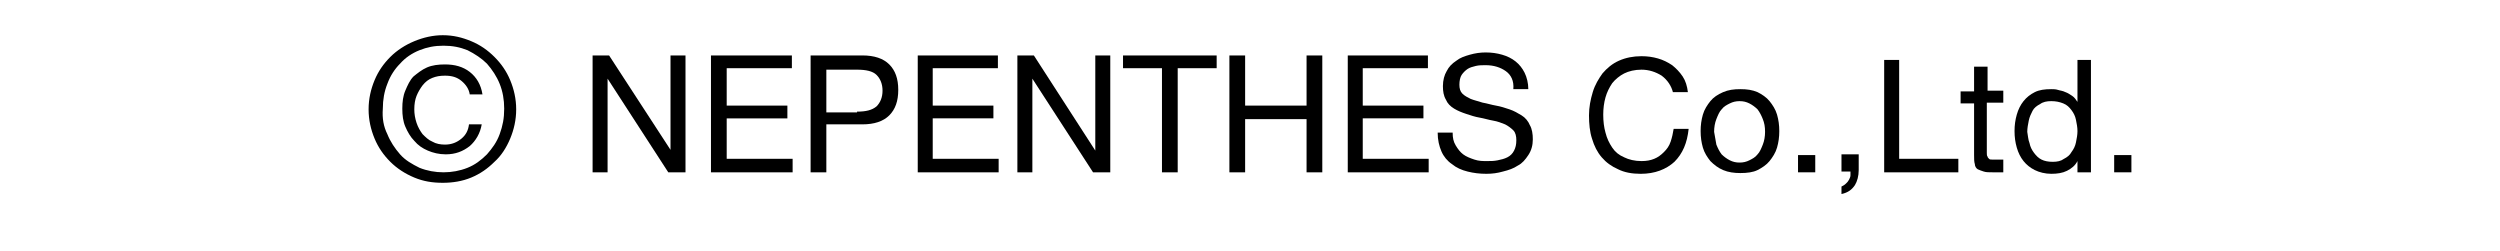 <?xml version="1.0" encoding="utf-8"?>
<!-- Generator: Adobe Illustrator 26.1.0, SVG Export Plug-In . SVG Version: 6.00 Build 0)  -->
<svg version="1.1" id="レイヤー_1" xmlns="http://www.w3.org/2000/svg" xmlns:xlink="http://www.w3.org/1999/xlink" x="0px"
	 y="0px" viewBox="0 0 333.7 33.5" style="enable-background:new 0 0 333.7 33.5;" xml:space="preserve">
<g>
	<g>
		<path d="M50,10.7c0.5-1.2,1.2-2.2,2.1-3.1s2-1.6,3.2-2.1s2.5-0.8,3.8-0.8c1.4,0,2.6,0.3,3.8,0.8s2.2,1.2,3.1,2.1s1.6,1.9,2.1,3.1
			s0.8,2.5,0.8,3.9s-0.3,2.7-0.8,3.9c-0.5,1.2-1.2,2.3-2.1,3.1c-0.9,0.9-1.9,1.6-3.1,2.1s-2.5,0.7-3.8,0.7c-1.4,0-2.6-0.2-3.8-0.7
			s-2.3-1.2-3.2-2.1s-1.6-1.9-2.1-3.1s-0.8-2.5-0.8-3.9S49.5,11.9,50,10.7z M51.7,17.9c0.4,1,1,1.9,1.7,2.7c0.7,0.8,1.6,1.3,2.6,1.8
			c1,0.4,2.1,0.6,3.2,0.6c1.1,0,2.2-0.2,3.2-0.6s1.8-1,2.6-1.8c0.7-0.8,1.3-1.6,1.7-2.7s0.6-2.1,0.6-3.4c0-1.2-0.2-2.3-0.6-3.3
			s-1-1.9-1.7-2.7c-0.7-0.7-1.6-1.3-2.6-1.8c-1-0.4-2-0.6-3.2-0.6S57,6.3,56,6.7s-1.9,1-2.6,1.8c-0.7,0.7-1.3,1.6-1.7,2.7
			c-0.4,1-0.6,2.1-0.6,3.3C51,15.8,51.2,16.9,51.7,17.9z M62.7,19.5c-0.9,0.7-1.9,1.1-3.2,1.1c-0.9,0-1.7-0.2-2.4-0.5
			s-1.3-0.7-1.8-1.3c-0.5-0.5-0.9-1.2-1.2-1.9c-0.3-0.7-0.4-1.5-0.4-2.4s0.1-1.7,0.4-2.4s0.6-1.4,1.1-1.9C55.7,9.8,56.3,9.3,57,9
			s1.5-0.4,2.4-0.4c1.3,0,2.4,0.3,3.3,1c0.9,0.7,1.5,1.7,1.7,3h-1.7c-0.1-0.7-0.5-1.3-1.1-1.8s-1.3-0.7-2.2-0.7
			c-0.7,0-1.2,0.1-1.7,0.3s-0.9,0.5-1.3,1c-0.3,0.4-0.6,0.9-0.8,1.4s-0.3,1.1-0.3,1.8c0,0.6,0.1,1.2,0.3,1.8s0.5,1.1,0.8,1.5
			c0.4,0.4,0.8,0.8,1.3,1c0.5,0.3,1.1,0.4,1.7,0.4c0.9,0,1.6-0.3,2.2-0.8c0.6-0.5,0.9-1.1,1-1.9h1.7C64.1,17.8,63.5,18.8,62.7,19.5z
			"/>
	</g>
	<path d="M221.8,10.1c-0.8-0.5-1.7-0.8-2.7-0.8c-0.9,0-1.7,0.2-2.3,0.5s-1.2,0.8-1.6,1.3c-0.4,0.6-0.7,1.2-0.9,1.9s-0.3,1.5-0.3,2.3
		c0,0.9,0.1,1.7,0.3,2.4c0.2,0.8,0.5,1.4,0.9,2s0.9,1,1.6,1.3c0.6,0.3,1.4,0.5,2.3,0.5c0.7,0,1.2-0.1,1.7-0.3
		c0.5-0.2,0.9-0.5,1.3-0.9s0.7-0.8,0.9-1.4s0.3-1.1,0.4-1.7h2c-0.2,1.9-0.8,3.3-1.9,4.4c-1.1,1-2.6,1.6-4.5,1.6
		c-1.2,0-2.2-0.2-3-0.6c-0.9-0.4-1.6-0.9-2.2-1.6s-1-1.5-1.3-2.5c-0.3-0.9-0.4-2-0.4-3.1s0.2-2.1,0.5-3.1s0.8-1.8,1.3-2.5
		c0.6-0.7,1.3-1.3,2.2-1.7c0.9-0.4,1.9-0.6,3-0.6c0.8,0,1.5,0.1,2.2,0.3s1.3,0.5,1.9,0.9c0.5,0.4,1,0.9,1.4,1.5s0.6,1.3,0.7,2.1h-2
		C223.1,11.5,222.6,10.7,221.8,10.1z"/>
	<path d="M227.3,15.3c0.2-0.7,0.6-1.3,1-1.8s1-0.9,1.7-1.2s1.4-0.4,2.3-0.4s1.6,0.1,2.3,0.4c0.6,0.3,1.2,0.7,1.6,1.2s0.8,1.1,1,1.8
		s0.3,1.4,0.3,2.2s-0.1,1.5-0.3,2.2s-0.6,1.3-1,1.8s-1,0.9-1.6,1.2c-0.6,0.3-1.4,0.4-2.3,0.4c-0.8,0-1.6-0.1-2.3-0.4
		s-1.2-0.7-1.7-1.2c-0.4-0.5-0.8-1.1-1-1.8c-0.2-0.7-0.3-1.4-0.3-2.2S227.1,16,227.3,15.3z M229.1,19.3c0.2,0.5,0.4,0.9,0.7,1.3
		c0.3,0.3,0.7,0.6,1.1,0.8c0.4,0.2,0.8,0.3,1.3,0.3s0.9-0.1,1.3-0.3s0.8-0.4,1.1-0.8c0.3-0.3,0.5-0.8,0.7-1.3s0.3-1.1,0.3-1.7
		c0-0.7-0.1-1.2-0.3-1.7c-0.2-0.5-0.4-0.9-0.7-1.3c-0.3-0.3-0.7-0.6-1.1-0.8s-0.8-0.3-1.3-0.3s-0.9,0.1-1.3,0.3s-0.8,0.4-1.1,0.8
		c-0.3,0.3-0.5,0.8-0.7,1.3c-0.2,0.5-0.3,1.1-0.3,1.7C228.9,18.2,229,18.8,229.1,19.3z"/>
	<path d="M242.3,20.6V23H240v-2.3h2.3V20.6z"/>
	<path d="M248.1,20.6v2.1c0,0.8-0.2,1.5-0.5,2c-0.4,0.6-0.9,1-1.8,1.2v-1c0.2-0.1,0.4-0.2,0.6-0.4c0.2-0.2,0.3-0.3,0.4-0.5
		s0.2-0.4,0.2-0.6s0-0.4,0-0.5h-1.2v-2.3C245.8,20.6,248.1,20.6,248.1,20.6z"/>
	<path d="M253.5,8v13.2h7.9V23h-9.9V8H253.5z"/>
	<path d="M267.4,12.1v1.6h-2.2v6.7c0,0.2,0,0.4,0.1,0.5c0,0.1,0.1,0.2,0.2,0.3c0.1,0.1,0.2,0.1,0.4,0.1c0.2,0,0.4,0,0.7,0h0.8V23
		H266c-0.5,0-0.9,0-1.2-0.1s-0.6-0.2-0.8-0.3s-0.4-0.4-0.4-0.7c-0.1-0.3-0.1-0.7-0.1-1.2v-6.9h-1.8v-1.6h1.8V8.9h1.8v3.2
		C265.3,12.1,267.4,12.1,267.4,12.1z"/>
	<path d="M277.3,23v-1.5l0,0c-0.3,0.6-0.8,1-1.4,1.3s-1.3,0.4-2.1,0.4c-0.8,0-1.6-0.2-2.2-0.5s-1.1-0.7-1.5-1.2s-0.7-1.1-0.9-1.8
		s-0.3-1.4-0.3-2.2c0-0.8,0.1-1.5,0.3-2.2c0.2-0.7,0.5-1.3,0.9-1.8s0.9-0.9,1.5-1.2s1.3-0.4,2.2-0.4c0.3,0,0.6,0,0.9,0.1
		s0.6,0.1,1,0.3c0.3,0.1,0.6,0.3,0.9,0.5s0.5,0.5,0.7,0.8l0,0V8h1.8v15H277.3z M270.9,19.1c0.1,0.5,0.3,0.9,0.6,1.3
		c0.3,0.4,0.6,0.7,1,0.9c0.4,0.2,0.9,0.3,1.5,0.3s1.1-0.1,1.5-0.4c0.4-0.2,0.8-0.5,1-0.9c0.3-0.4,0.5-0.8,0.6-1.3s0.2-1,0.2-1.5
		s-0.1-1-0.2-1.5s-0.3-0.9-0.6-1.3c-0.3-0.4-0.6-0.7-1.1-0.9s-1-0.3-1.6-0.3s-1.1,0.1-1.5,0.4c-0.4,0.2-0.8,0.5-1,0.9
		s-0.4,0.8-0.5,1.3c-0.1,0.5-0.2,1-0.2,1.5C270.7,18.1,270.7,18.6,270.9,19.1z"/>
	<path d="M284.5,20.6V23h-2.3v-2.3h2.3V20.6z"/>
	<g>
		<path d="M81.3,7.4L89.5,20h0V7.4h2V23h-2.3l-8.1-12.5h0V23h-2V7.4H81.3z"/>
		<path d="M105.7,7.4v1.7H97v5h8.1v1.7H97v5.4h8.8V23H94.9V7.4H105.7z"/>
		<path d="M115.1,7.4c1.6,0,2.8,0.4,3.6,1.2c0.8,0.8,1.2,1.9,1.2,3.4c0,1.5-0.4,2.6-1.2,3.4c-0.8,0.8-2,1.2-3.6,1.2h-4.8V23h-2.1
			V7.4H115.1z M114.4,14.9c1.2,0,2-0.2,2.6-0.7c0.5-0.5,0.8-1.2,0.8-2.1c0-0.9-0.3-1.6-0.8-2.1c-0.5-0.5-1.4-0.7-2.6-0.7h-4.1v5.7
			H114.4z"/>
		<path d="M133.2,7.4v1.7h-8.7v5h8.1v1.7h-8.1v5.4h8.8V23h-10.8V7.4H133.2z"/>
		<path d="M138,7.4l8.2,12.7h0V7.4h2V23h-2.3l-8.1-12.5h0V23h-2V7.4H138z"/>
		<path d="M149.9,9.1V7.4h12.5v1.7h-5.2V23h-2.1V9.1H149.9z"/>
		<path d="M166.2,7.4v6.7h8.2V7.4h2.1V23h-2.1v-7.1h-8.2V23h-2.1V7.4H166.2z"/>
		<path d="M190.6,7.4v1.7h-8.7v5h8.1v1.7h-8.1v5.4h8.8V23h-10.8V7.4H190.6z"/>
		<path d="M201,9.5c-0.7-0.5-1.6-0.8-2.7-0.8c-0.4,0-0.9,0-1.3,0.1c-0.4,0.1-0.8,0.2-1.1,0.4c-0.3,0.2-0.6,0.5-0.8,0.8
			c-0.2,0.3-0.3,0.8-0.3,1.3c0,0.5,0.1,0.9,0.4,1.2c0.3,0.3,0.7,0.5,1.1,0.7c0.5,0.2,1,0.3,1.6,0.5c0.6,0.1,1.2,0.3,1.8,0.4
			s1.2,0.3,1.8,0.5c0.6,0.2,1.1,0.5,1.6,0.8s0.9,0.8,1.1,1.3c0.3,0.5,0.4,1.2,0.4,1.9c0,0.8-0.2,1.5-0.6,2.1
			c-0.4,0.6-0.8,1.1-1.4,1.4c-0.6,0.4-1.2,0.6-2,0.8c-0.7,0.2-1.4,0.3-2.2,0.3c-0.9,0-1.7-0.1-2.5-0.3c-0.8-0.2-1.5-0.5-2.1-1
			c-0.6-0.4-1.1-1-1.4-1.7c-0.3-0.7-0.5-1.5-0.5-2.5h2c0,0.7,0.1,1.2,0.4,1.7s0.6,0.9,1,1.2s0.9,0.5,1.5,0.7s1.1,0.2,1.7,0.2
			c0.5,0,0.9,0,1.4-0.1c0.5-0.1,0.9-0.2,1.3-0.4c0.4-0.2,0.7-0.5,0.9-0.9s0.3-0.8,0.3-1.4c0-0.5-0.1-1-0.4-1.3
			c-0.3-0.3-0.7-0.6-1.1-0.8c-0.5-0.2-1-0.4-1.6-0.5c-0.6-0.1-1.2-0.3-1.8-0.4c-0.6-0.1-1.2-0.3-1.8-0.5c-0.6-0.2-1.1-0.4-1.6-0.7
			c-0.5-0.3-0.9-0.7-1.1-1.2c-0.3-0.5-0.4-1.1-0.4-1.8c0-0.8,0.2-1.5,0.5-2c0.3-0.6,0.7-1,1.3-1.4c0.5-0.4,1.1-0.6,1.8-0.8
			c0.7-0.2,1.4-0.3,2.1-0.3c0.8,0,1.5,0.1,2.2,0.3c0.7,0.2,1.3,0.5,1.8,0.9c0.5,0.4,0.9,0.9,1.2,1.5s0.5,1.4,0.5,2.2h-2
			C202.1,10.8,201.7,10,201,9.5z"/>
	</g>
</g>
</svg>

